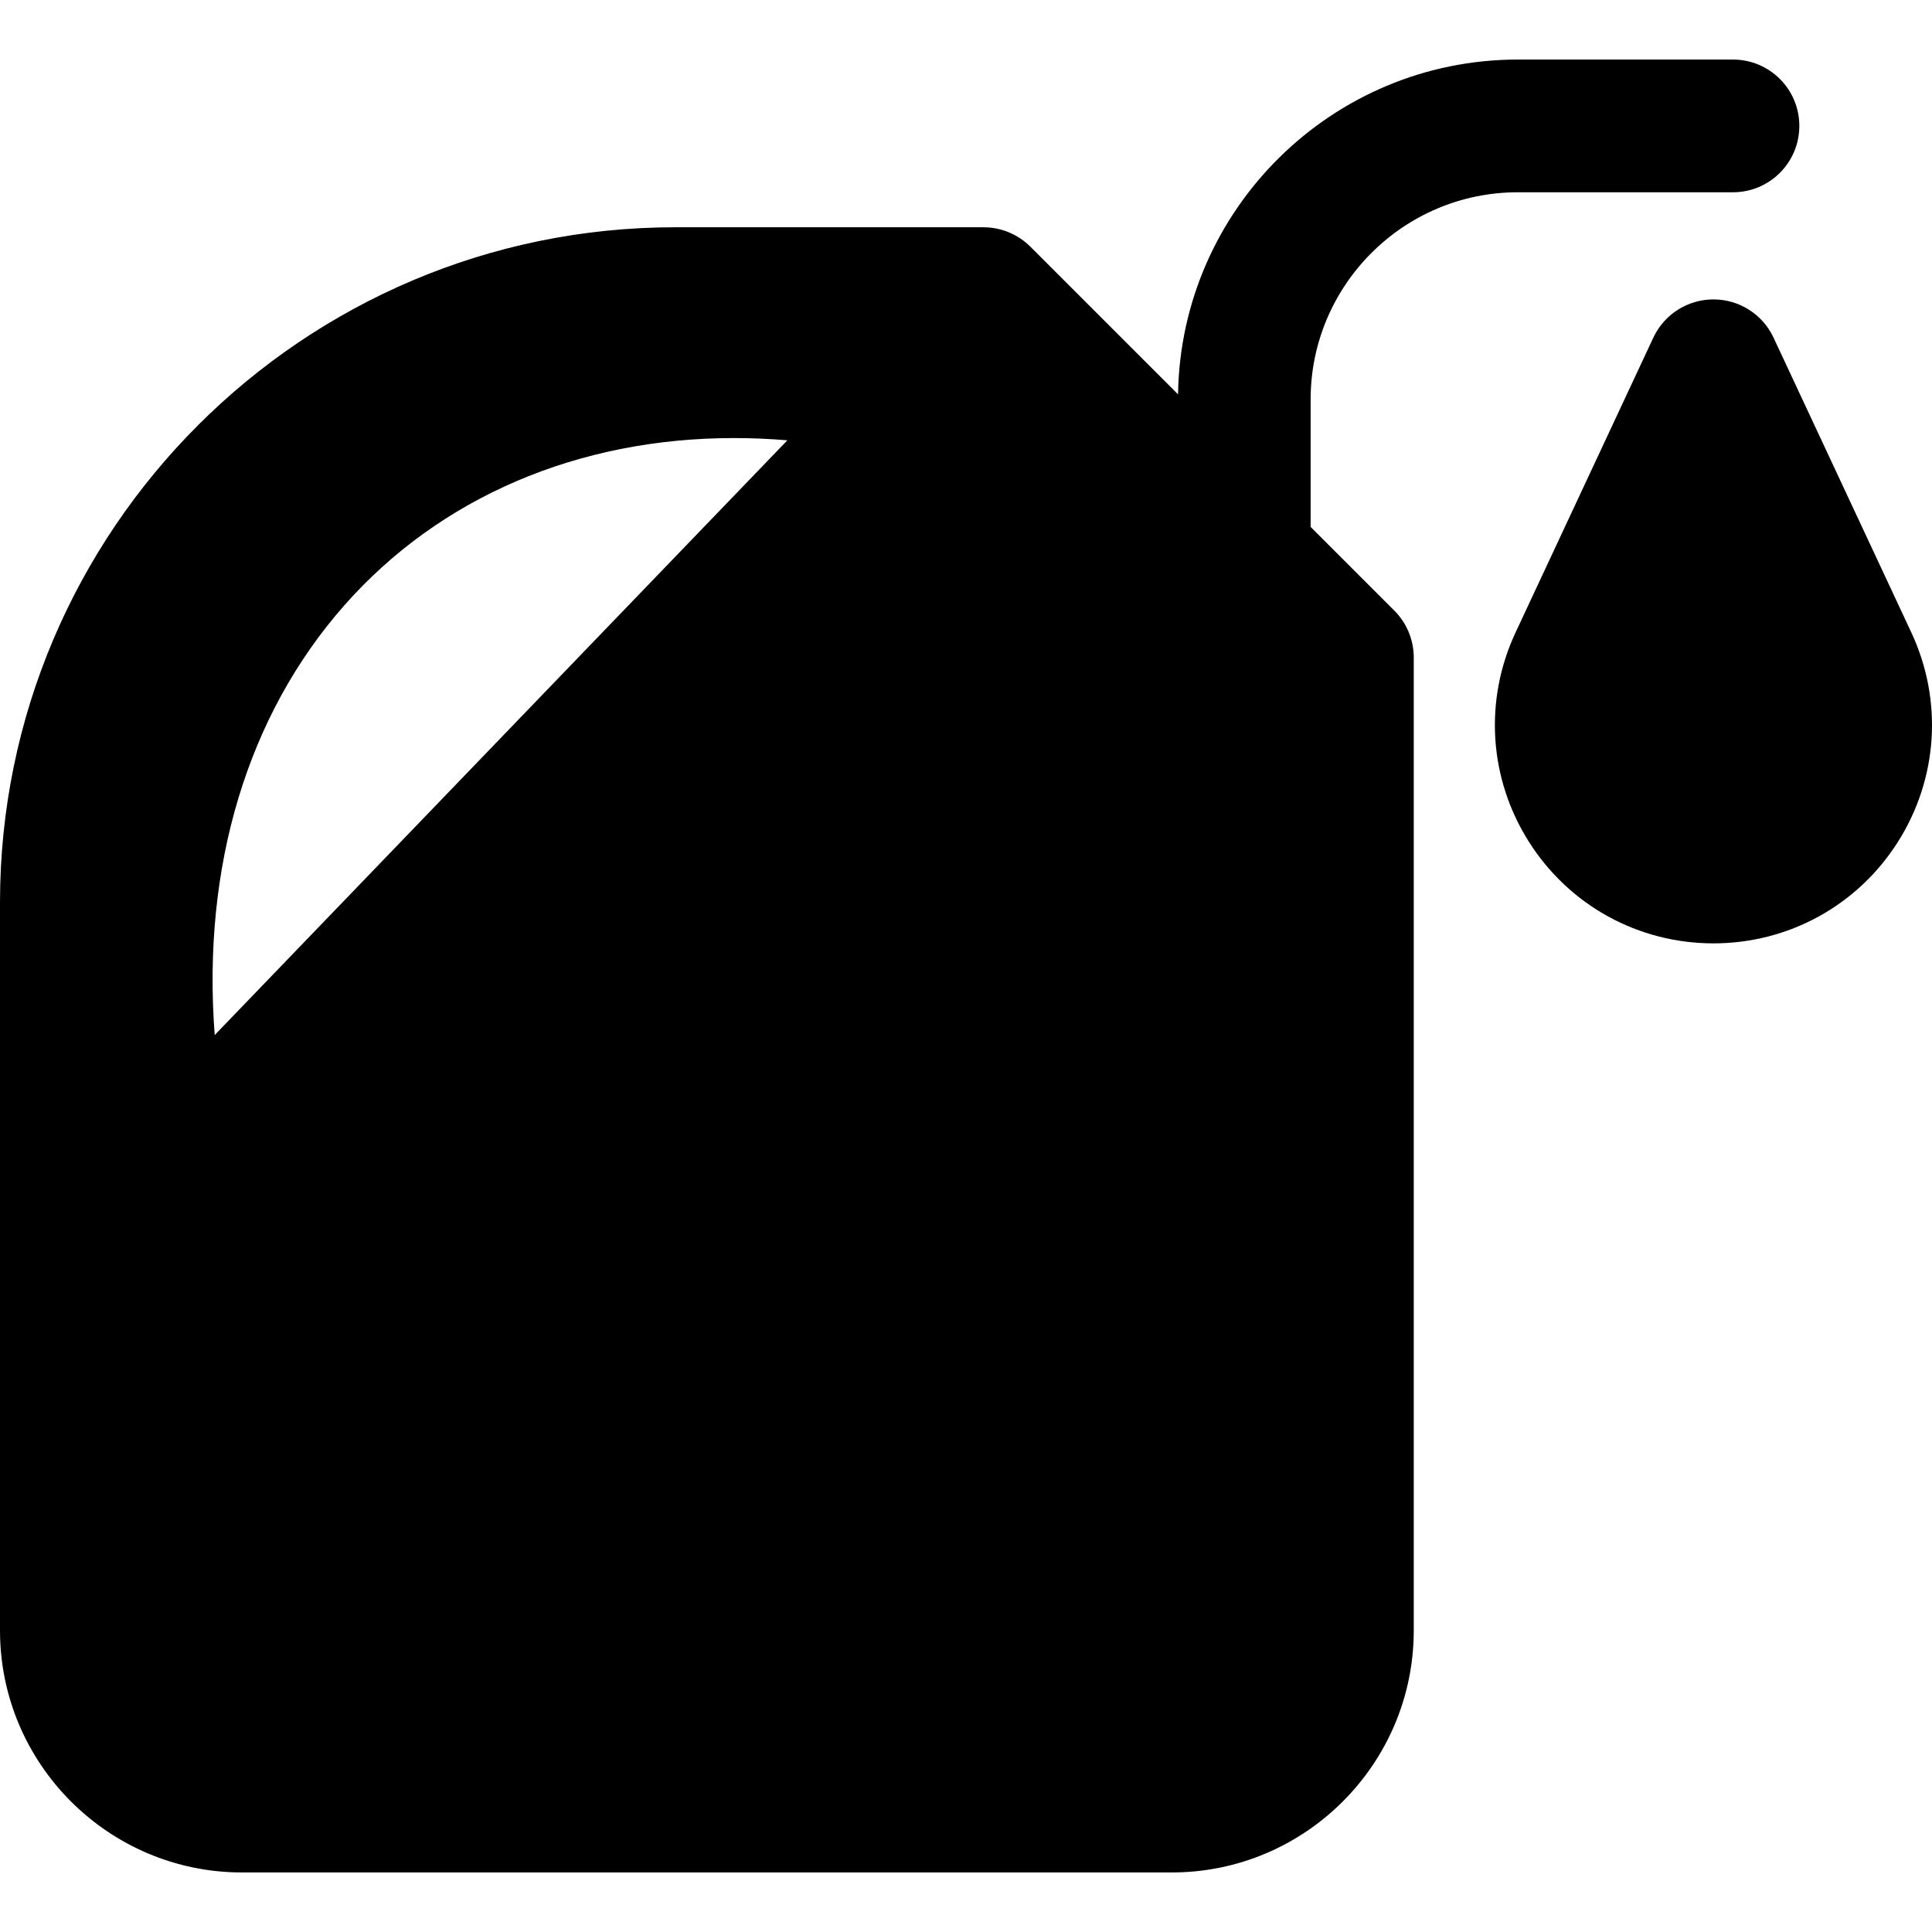 <?xml version="1.0" encoding="UTF-8"?> <!-- Generator: Adobe Illustrator 17.1.0, SVG Export Plug-In . SVG Version: 6.00 Build 0) --> <svg xmlns="http://www.w3.org/2000/svg" xmlns:xlink="http://www.w3.org/1999/xlink" id="Capa_1" x="0px" y="0px" viewBox="0 0 218.356 218.356" style="enable-background:new 0 0 218.356 218.356;" xml:space="preserve"> <g> <path d="M148.128,59.554V45.147c0-12.912,10.505-23.417,23.417-23.417h24.317c4.143,0,7.5-3.357,7.5-7.5s-3.357-7.5-7.5-7.5 h-24.317c-20.99,0-38.091,16.922-38.402,37.839l-16.688-16.687c-1.406-1.406-3.313-2.196-5.303-2.196H76.316 C34.235,25.685,0,59.92,0,102v82.275c0,15.081,12.27,27.351,27.352,27.351h105.08c15.082,0,27.352-12.27,27.352-27.351V74.315 c0-1.989-0.79-3.896-2.196-5.303L148.128,59.554z M88.99,49.764l-64.724,67.219c-1.446-19.021,3.69-36.142,14.656-48.572 c10.754-12.188,26.386-18.901,44.018-18.901C84.93,49.509,86.952,49.594,88.99,49.764z"></path> <path d="M216.019,71.483l-15.57-33.319c-1.233-2.639-3.883-4.325-6.795-4.325c-2.913,0-5.562,1.687-6.795,4.325L171.29,71.482 c-3.592,7.687-3.017,16.549,1.539,23.707c4.556,7.157,12.341,11.431,20.825,11.431s16.27-4.273,20.825-11.431 S219.611,79.169,216.019,71.483z"></path> </g> <g> </g> <g> </g> <g> </g> <g> </g> <g> </g> <g> </g> <g> </g> <g> </g> <g> </g> <g> </g> <g> </g> <g> </g> <g> </g> <g> </g> <g> </g> </svg> 